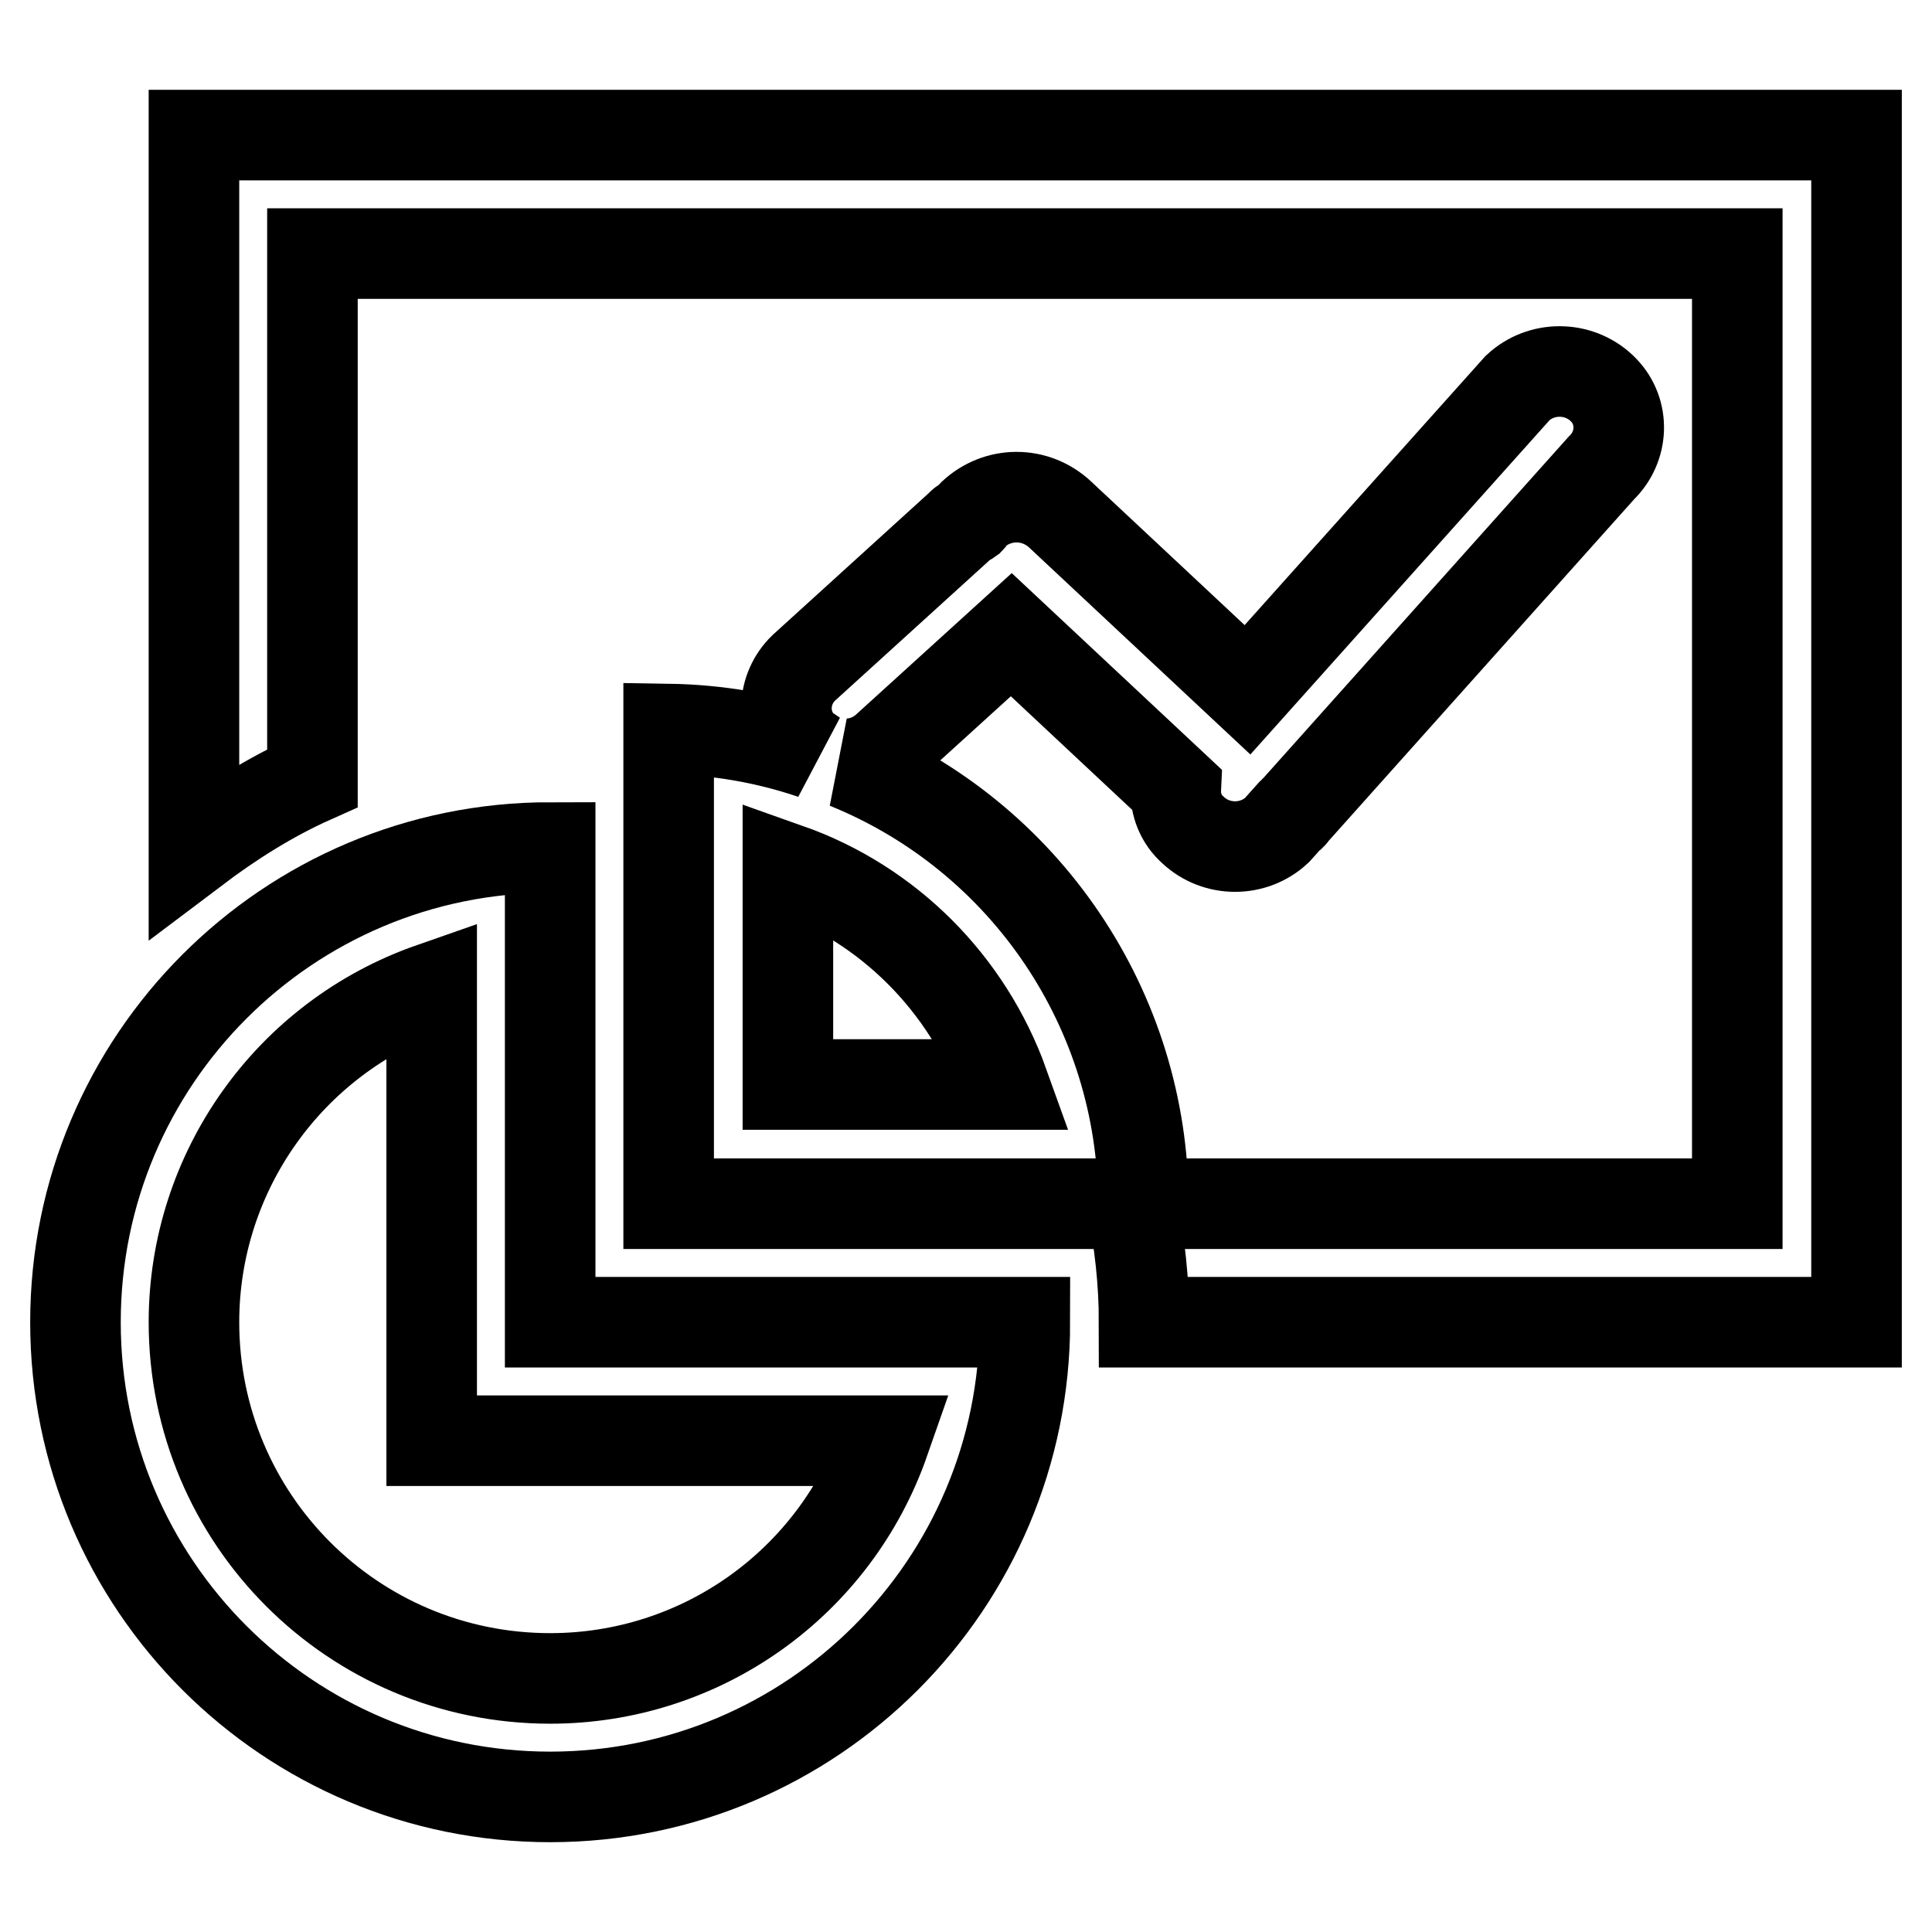 <?xml version="1.0" encoding="utf-8"?>
<!-- Svg Vector Icons : http://www.onlinewebfonts.com/icon -->
<!DOCTYPE svg PUBLIC "-//W3C//DTD SVG 1.1//EN" "http://www.w3.org/Graphics/SVG/1.1/DTD/svg11.dtd">
<svg version="1.1" xmlns="http://www.w3.org/2000/svg" xmlns:xlink="http://www.w3.org/1999/xlink" x="0px" y="0px" viewBox="0 0 256 256" enable-background="new 0 0 256 256" xml:space="preserve">
<g> <path stroke-width="12" fill-opacity="0" stroke="#000000"  d="M25.7,17.9v94.7c4.9-3.7,10.1-7,15.7-9.5V33.6h188.8v125.9h-78.7c0-25.6-15.6-48.7-39.3-58.3 c2,0,3.9-0.8,5.4-2.2l16.4-14.9l21.8,20.4c-0.1,2.1,0.7,4.1,2.3,5.5c3.1,2.9,8,2.9,11.1,0l1.7-1.9l0.3-0.2c0.2-0.2,0.2-0.4,0.4-0.5 L212.2,62c2.9-2.8,3.1-7.4,0.3-10.3c-0.1-0.1-0.2-0.2-0.3-0.3c-3.1-2.9-8-2.9-11.1,0l-35.8,40l-24.8-23.2c-3.3-3.1-8.3-3.1-11.6,0 c-0.2,0.2-0.2,0.4-0.4,0.6c-0.4,0.3-0.9,0.4-1.2,0.8l-20.8,18.9c-2.9,2.8-3.1,7.4-0.3,10.3c0.1,0.1,0.2,0.2,0.3,0.3 c0.3,0.3,0.8,0.5,1.2,0.8c-6.2-2.1-12.6-3.2-19.1-3.3v62.9H150c1,5.1,1.6,10.3,1.6,15.7H246V17.9H25.7z M104.4,143.7v-28.6 c13.3,4.7,23.8,15.2,28.6,28.6H104.4z"/> <path stroke-width="12" fill-opacity="0" stroke="#000000"  d="M120.1,175.2H72.9v-62.9c-34.8,0-62.9,28.2-62.9,62.9c0,34.8,28.2,62.9,62.9,62.9 c34.8,0,62.9-28.2,62.9-62.9H120.1z M72.9,222.4c-26.1,0-47.2-21.1-47.2-47.2c0-19.9,12.6-37.7,31.5-44.3v60h60 C110.6,209.8,92.9,222.4,72.9,222.4z"/></g>
</svg>